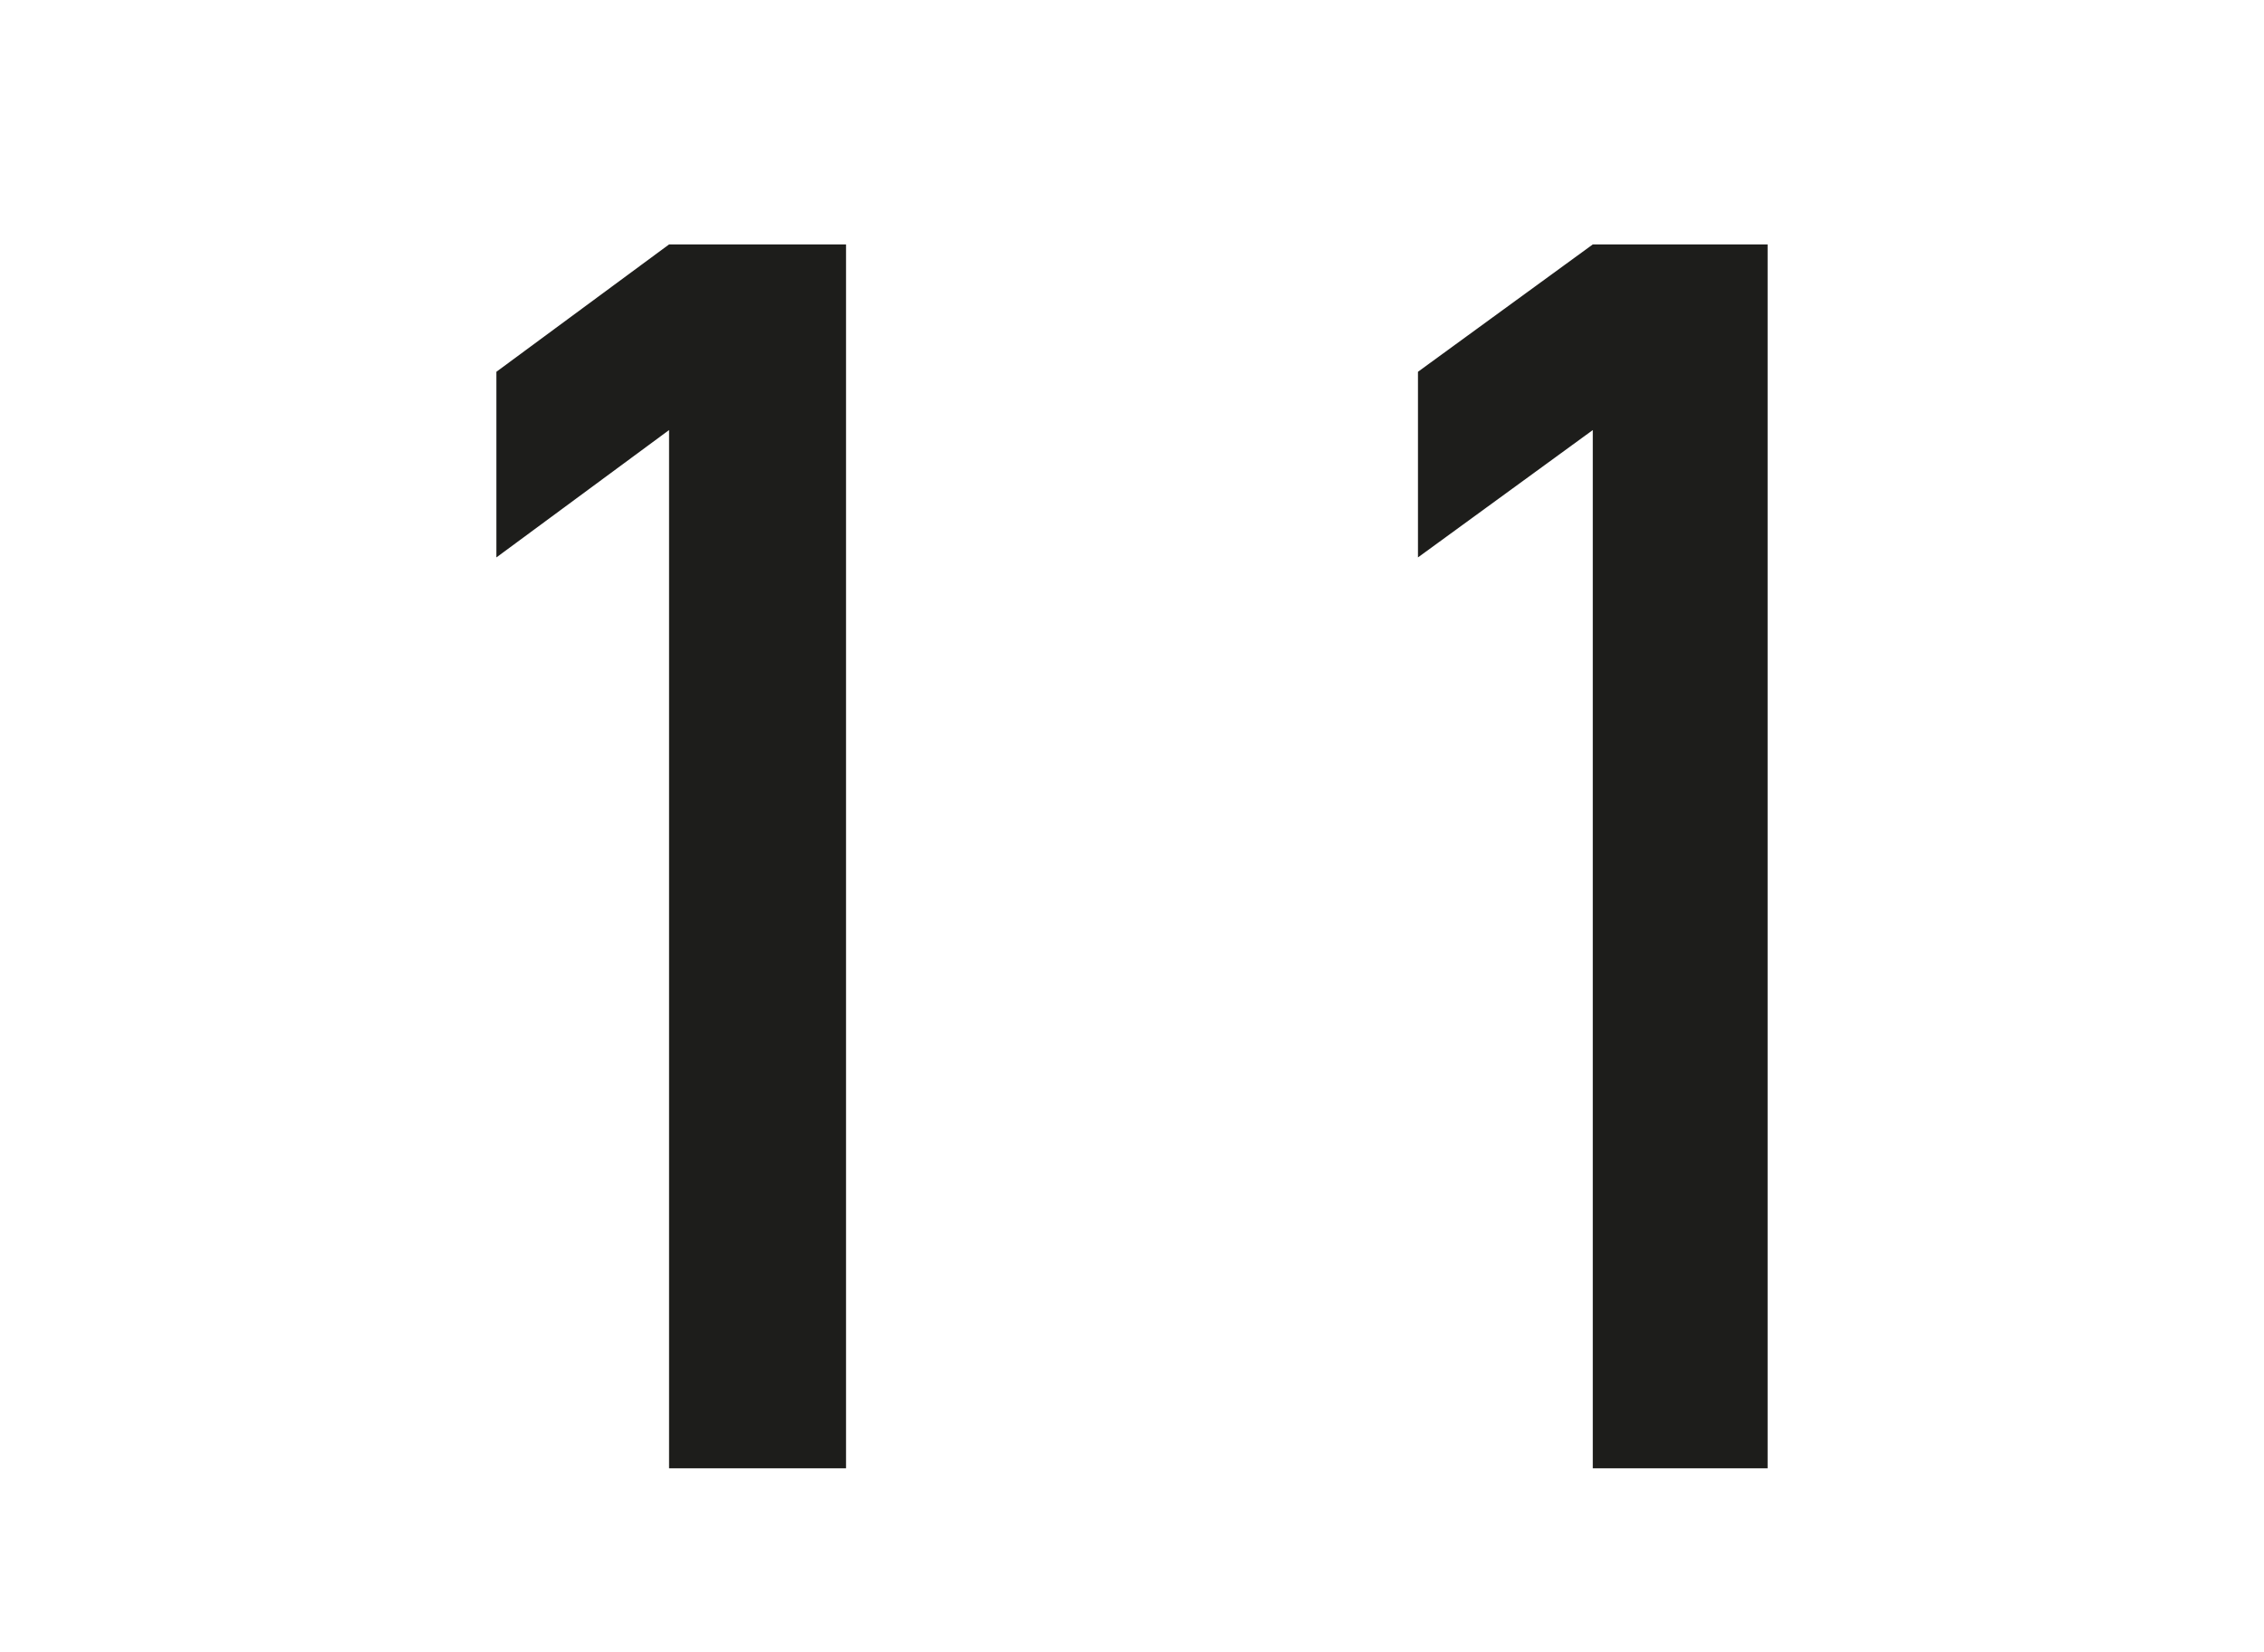 <svg id="Ebene_1" data-name="Ebene 1" xmlns="http://www.w3.org/2000/svg" width="37" height="27" viewBox="0 0 104.9 76.5">
  <defs>
    <style>
      .cls-1 {
        fill: #1d1d1b;
      }
    </style>
  </defs>
  <g>
    <path class="cls-1" d="M31,68V19.9l-8,5.9V17.2l8-5.9h8.2V68Z"/>
    <path class="cls-1" d="M73.8,68V19.9l-8.1,5.9V17.2l8.1-5.9h8.1V68Z"/>
  </g>
</svg>
